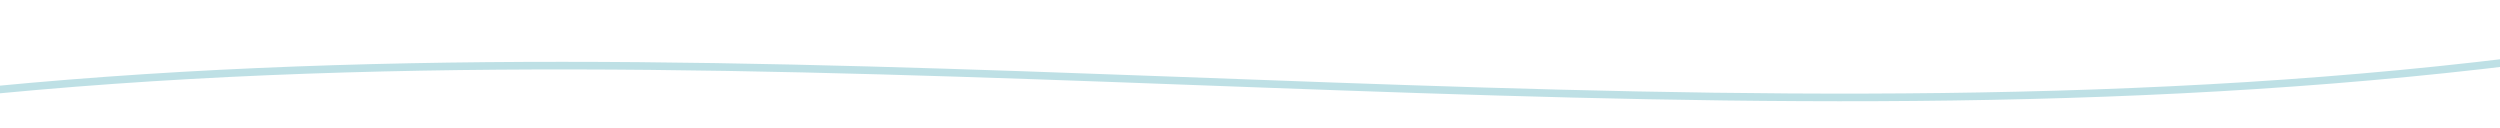<svg width="1440" height="74" viewBox="0 0 1440 74" fill="none" xmlns="http://www.w3.org/2000/svg">
<path d="M1644.63 0.061C1529.21 25.344 1411.72 39.915 1293.84 47.28C1177.05 54.573 1059.95 54.997 943.001 52.658C824.754 50.276 706.595 45.059 588.407 41.011C470.964 36.992 353.404 34.127 235.889 36.436C119.323 38.731 2.727 46.17 -112.757 62.626C-127.313 64.701 -141.855 66.922 -156.367 69.29C-159.144 69.743 -157.96 73.966 -155.198 73.513C-38.208 54.529 80.126 45.22 198.548 41.741C315.976 38.292 433.492 40.441 550.877 44.153C669.109 47.894 787.282 53.258 905.543 56.195C1022.58 59.103 1139.76 59.659 1256.72 53.755C1372.73 47.909 1488.58 35.662 1602.62 13.272C1617.04 10.437 1631.42 7.441 1645.79 4.284C1648.55 3.685 1647.38 -0.553 1644.62 0.061H1644.63Z" fill="#BEE0E5"/>
</svg>
